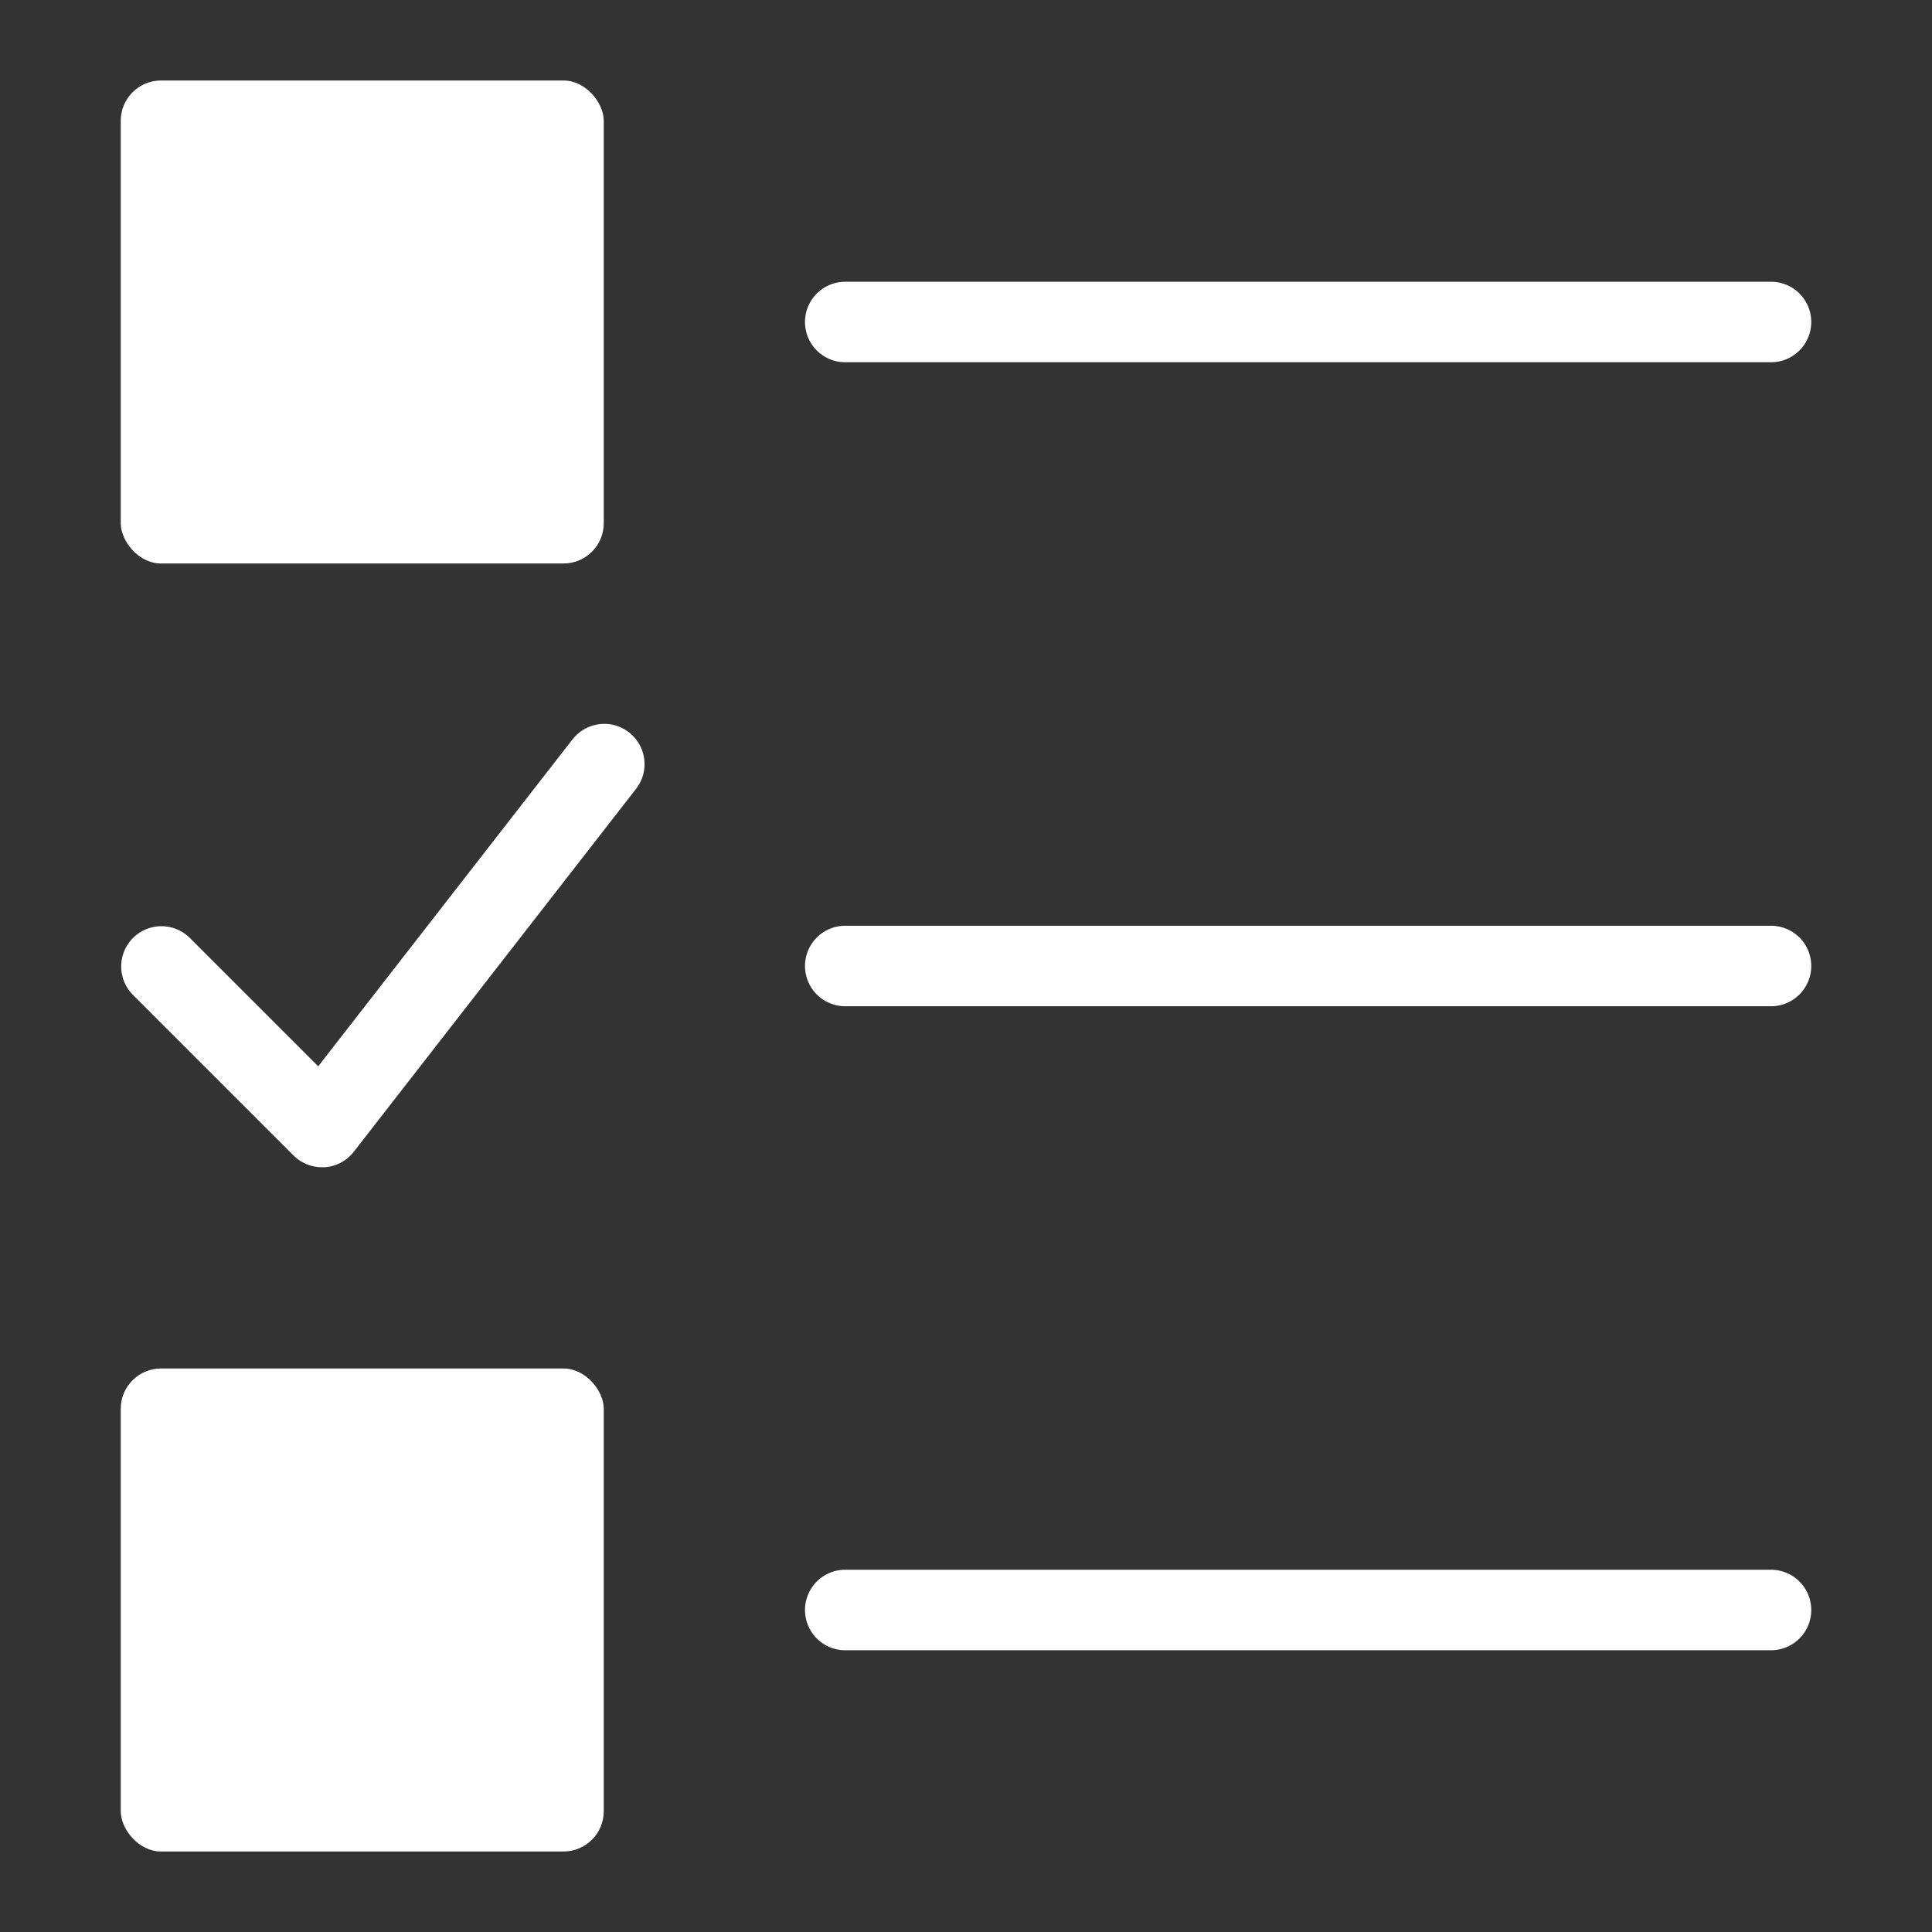 <svg xmlns="http://www.w3.org/2000/svg" viewBox="0 0 48 48" width="48" height="48"><rect x="0" y="0" width="48" height="48" fill="#333333" stroke="none"/><title>check list</title><g class="nc-icon-wrapper" fill="#ffffff"><path d="M44,7H21a1,1,0,0,0,0,2H44a1,1,0,0,0,0-2Z" fill="#ffffff"/> <path d="M44,23H21a1,1,0,0,0,0,2H44a1,1,0,0,0,0-2Z" data-color="color-2"/> <path d="M44,39H21a1,1,0,0,0,0,2H44a1,1,0,0,0,0-2Z" fill="#ffffff"/> <rect x="3" y="2" width="12" height="12" rx="1" ry="1" fill="#ffffff"/> <rect x="3" y="34" width="12" height="12" rx="1" ry="1" fill="#ffffff"/> <path d="M14.211,18.386,7.906,26.492l-3.2-3.2a1,1,0,0,0-1.414,1.414l4,4A1,1,0,0,0,8,29l.062,0a1,1,0,0,0,.727-.384l7-9a1,1,0,1,0-1.578-1.228Z" data-color="color-2"/></g></svg>